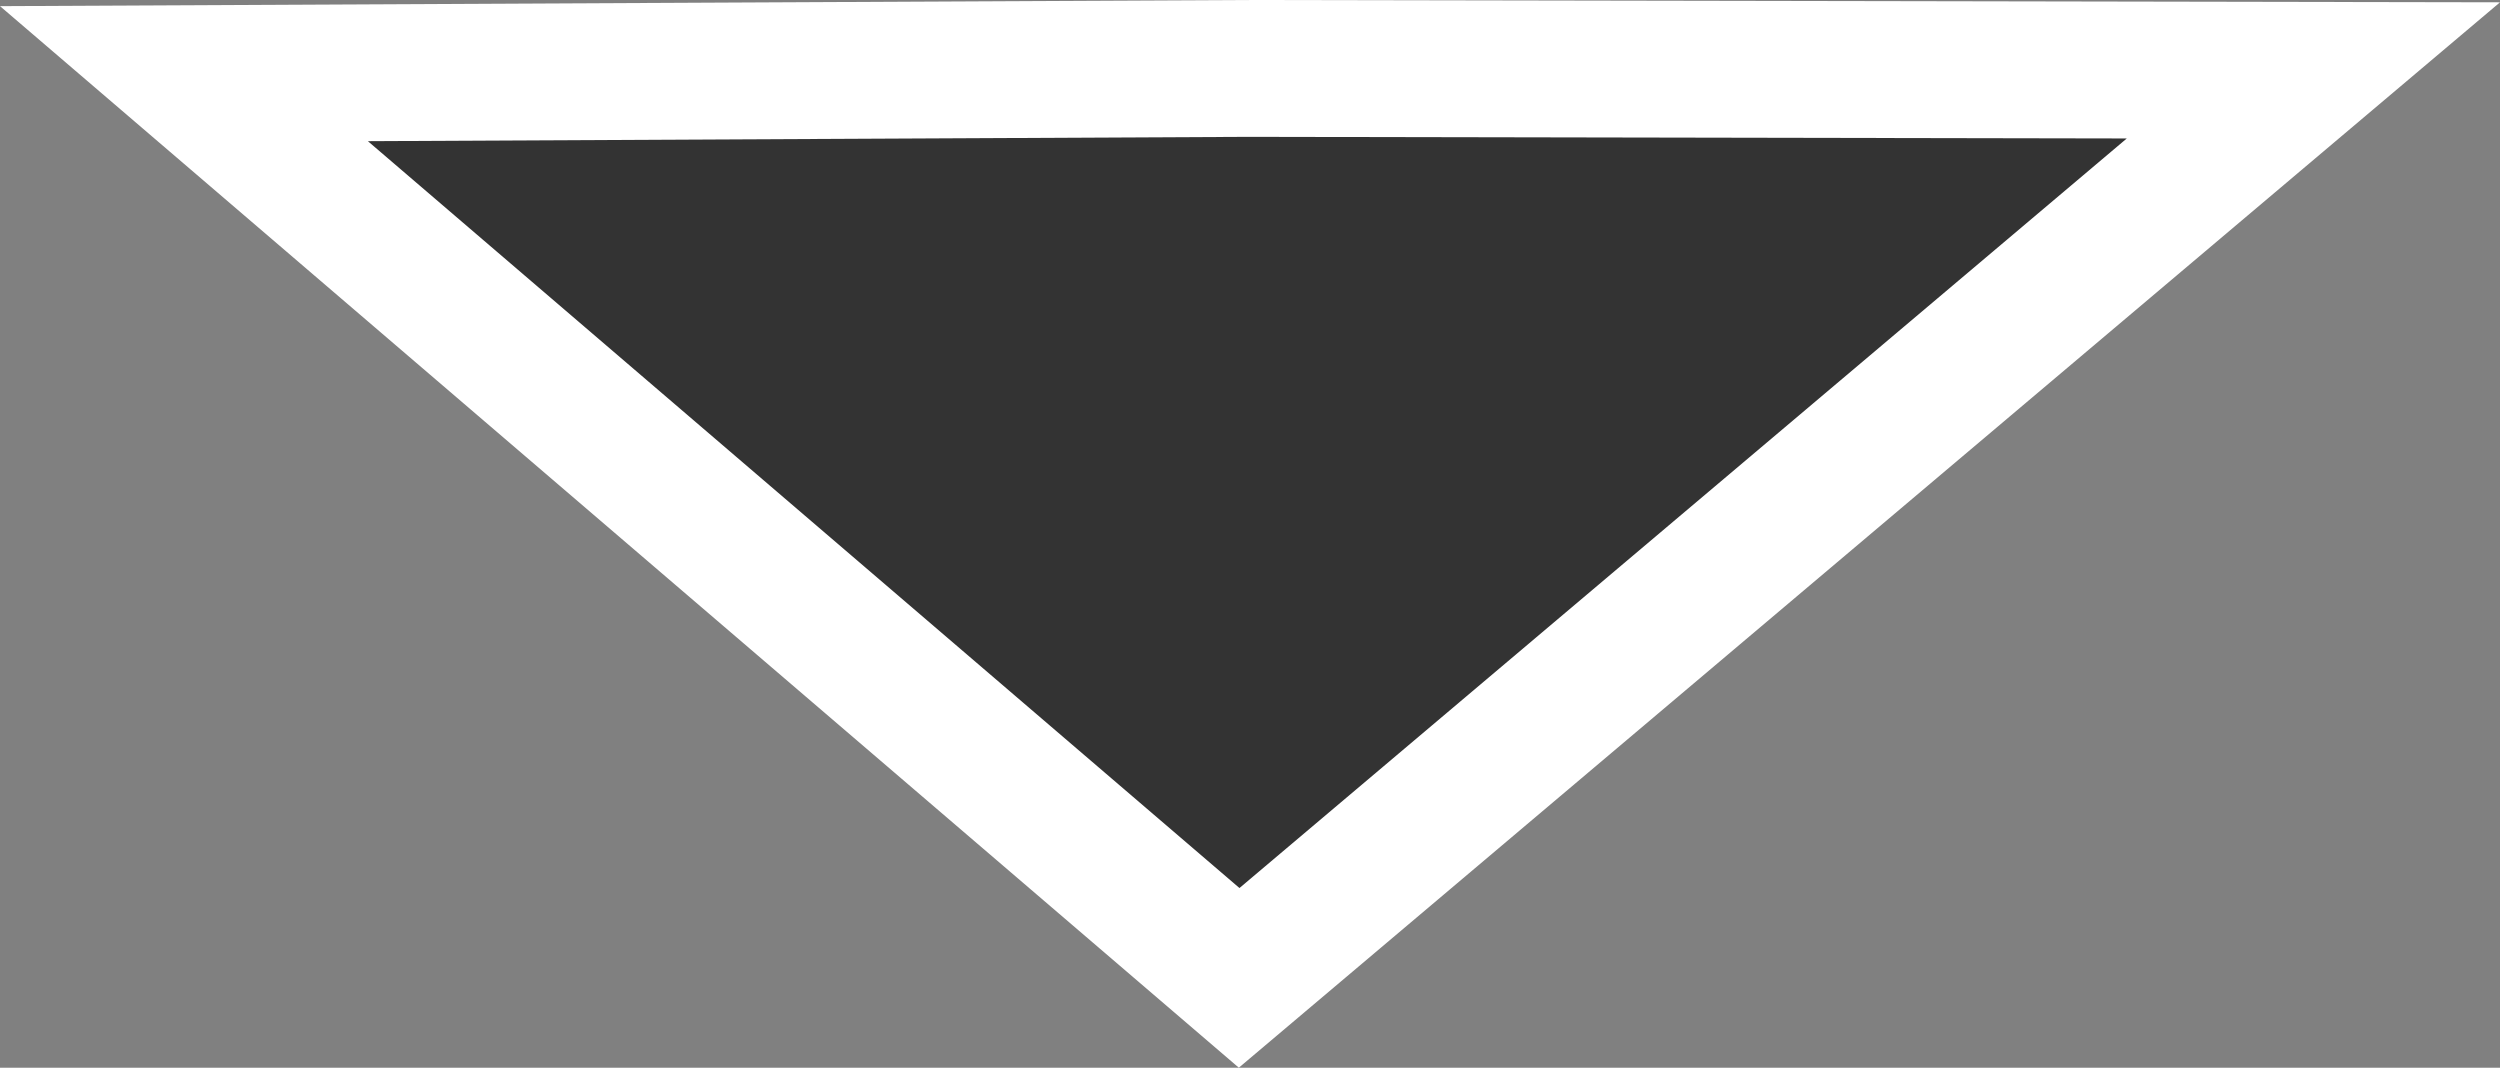 <!-- Generator: Adobe Illustrator 17.0.2, SVG Export Plug-In  -->
<svg version="1.1"
	 xmlns="http://www.w3.org/2000/svg" xmlns:xlink="http://www.w3.org/1999/xlink" xmlns:a="http://ns.adobe.com/AdobeSVGViewerExtensions/3.0/"
	 x="0px" y="0px" width="54.808px" height="23.408px" viewBox="0 0 54.808 23.408" enable-background="new 0 0 54.808 23.408"
	 xml:space="preserve">
<rect x="0" y="0" width="54.808" height="23.408" fill="#808080" stroke="none"/>
<defs>
</defs>
<polyline opacity="0.6" stroke="#FFFFFF" stroke-width="2" stroke-linecap="square" stroke-miterlimit="10" points="32.034,1.592 
	50.717,1.543 27.166,21.438 4.033,1.615 21.855,1.592 "/>
<polygon fill="none" stroke="#FFFFFF" stroke-width="3" stroke-linecap="square" stroke-miterlimit="10" points="50.717,1.543 
	27.166,21.438 4.033,1.615 27.375,1.5 27.375,1.5 "/>
</svg>